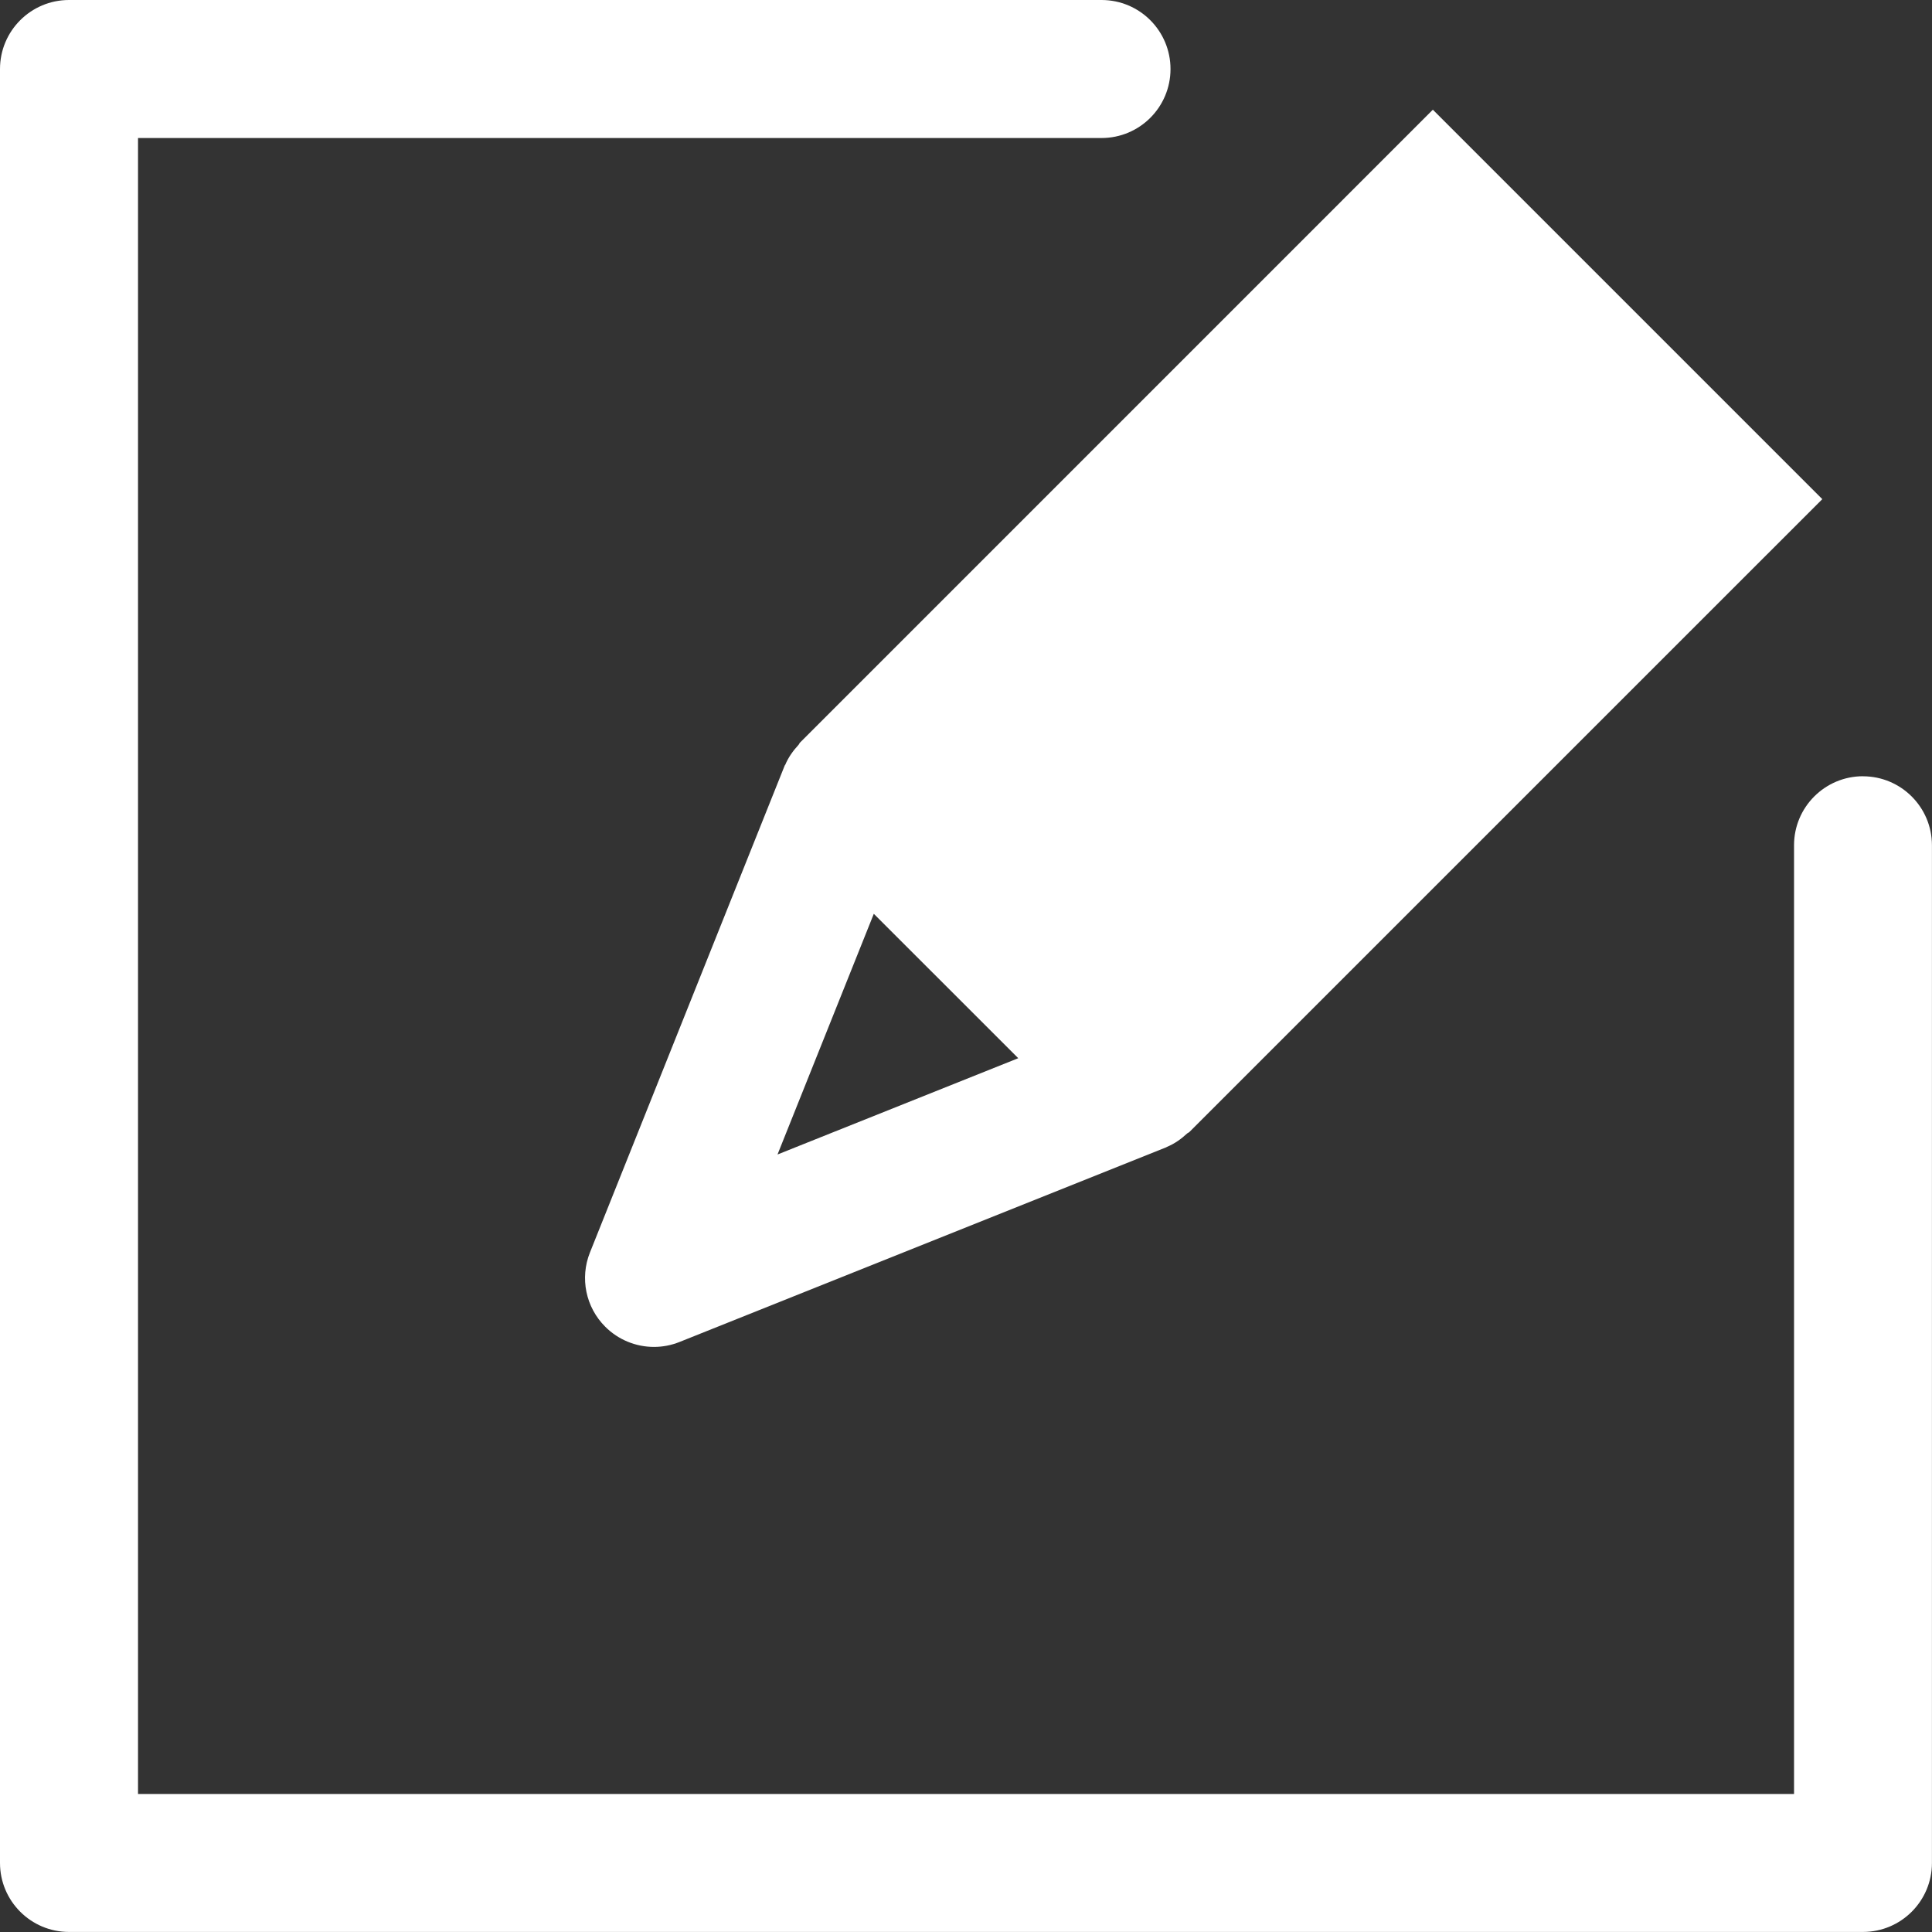 <svg xmlns="http://www.w3.org/2000/svg" width="34.87" height="34.87" viewBox="0 0 34.87 34.87">
  <rect x="0" y="0" width="34.87" height="34.87" fill="#333333" stroke="none"/>
  <g>
    <path fill="rgb(255,255,255)" fill-rule="evenodd" d="M33.625 14.01c-.687 0-1.245.558-1.245 1.245v17.124H2.491V2.491h17.39c.689 0 1.245-.558 1.245-1.245C21.126.558 20.57 0 19.881 0H1.245C.558 0 0 .558 0 1.245v32.379c0 .687.558 1.245 1.245 1.245h32.379c.687 0 1.245-.558 1.245-1.245V15.256c0-.687-.558-1.245-1.245-1.245"/>
    <path fill="rgb(255,255,255)" fill-rule="evenodd" d="M14.171 13.807c.057-.137.142-.256.241-.363.011-.011.015-.029.027-.041L25.861 1.98l7.029 7.029L21.467 20.431c-.012.012-.03.016-.041.027-.107.099-.225.184-.363.241-.004.001-.006.004-.009.005-.002.001-.002.003-.004.003l-8.786 3.514c-.149.06-.306.089-.461.089-.324 0-.642-.127-.879-.364-.353-.352-.461-.879-.276-1.341l3.514-8.786c0-.001.001-.001.002-.004.001-.002.004-.005.005-.009zm-.138 7.03l4.345-1.738-2.607-2.606-1.738 4.344z"/>
  </g>
</svg>
